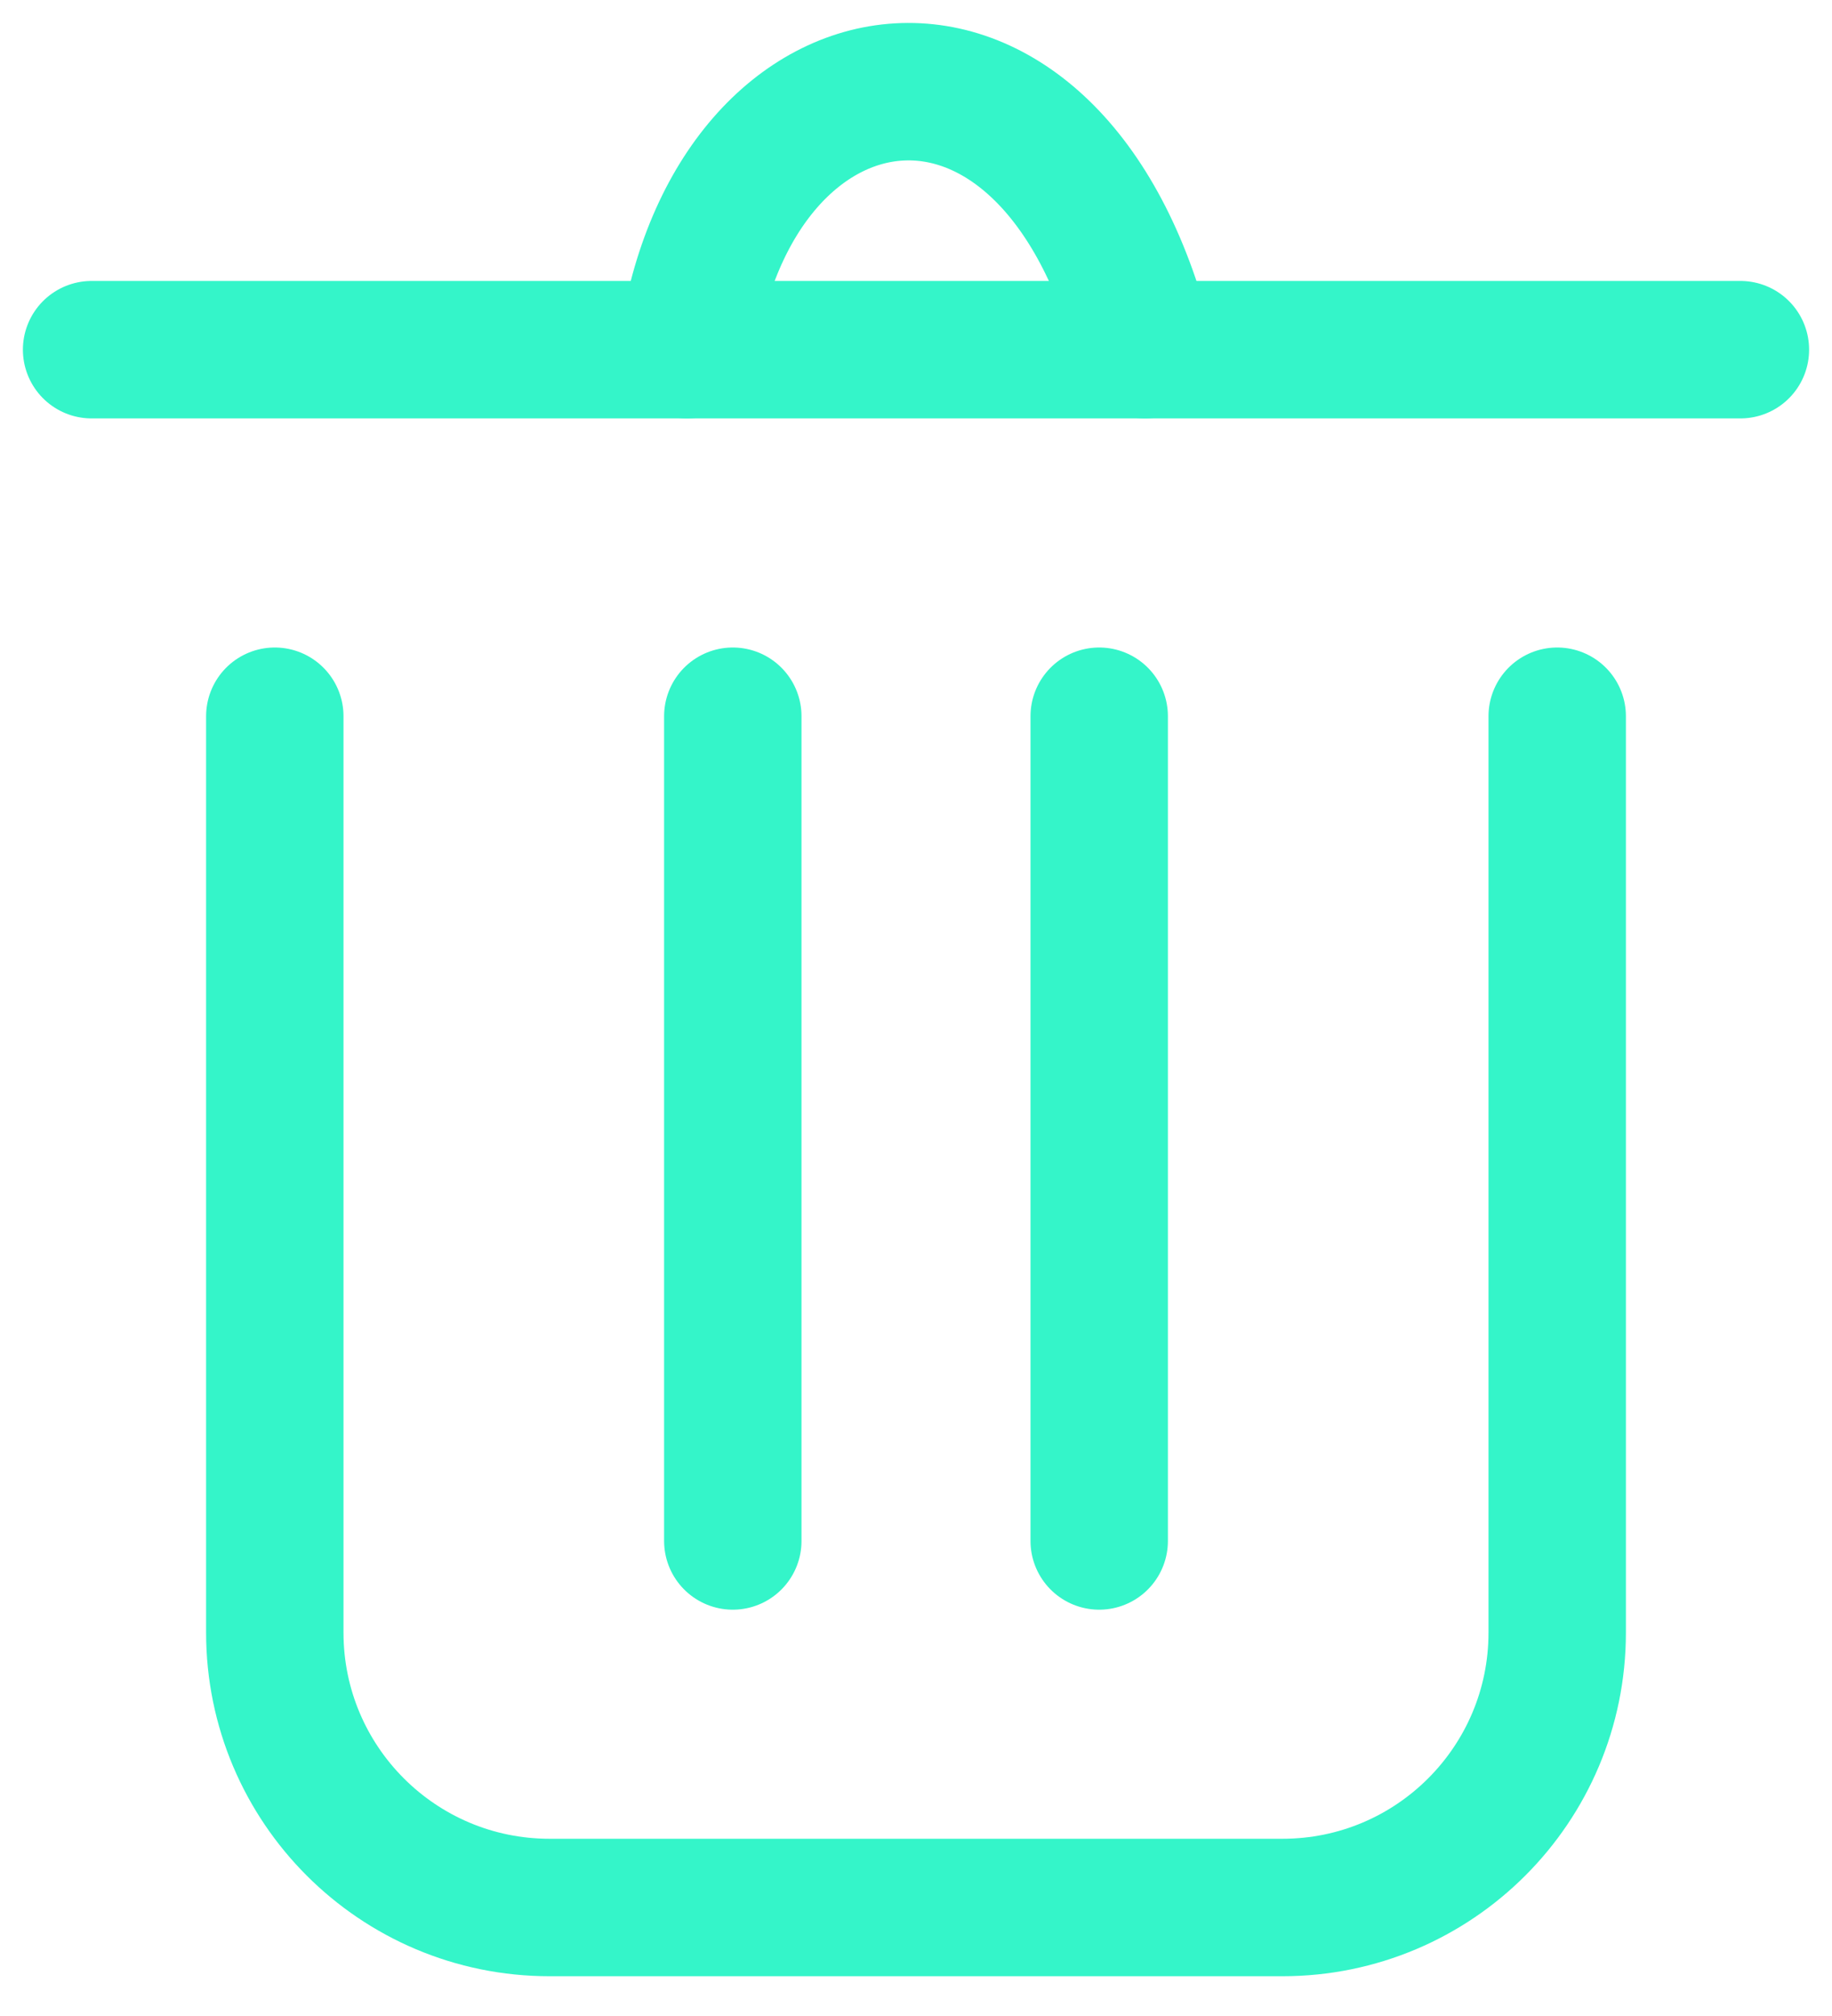 <svg width="20" height="22" viewBox="0 0 20 22" fill="none" xmlns="http://www.w3.org/2000/svg">
<path d="M3 7.816V17.816C3 19.473 4.343 20.816 6 20.816H14C15.657 20.816 17 19.473 17 17.816V7.816" stroke="#34F5C9" stroke-width="1.5" stroke-linecap="round"/>
<path d="M7.5 3.816C8 0.316 11.5 -0.184 12.5 3.816" stroke="#34F5C9" stroke-width="1.5" stroke-linecap="round"/>
<path d="M1 3.816H19" stroke="#34F5C9" stroke-width="1.5" stroke-linecap="round"/>
<path d="M12 7.816L12 16.816" stroke="#34F5C9" stroke-width="1.5" stroke-linecap="round"/>
<path d="M8 7.816L8 16.816" stroke="#34F5C9" stroke-width="1.5" stroke-linecap="round"/>
</svg>
